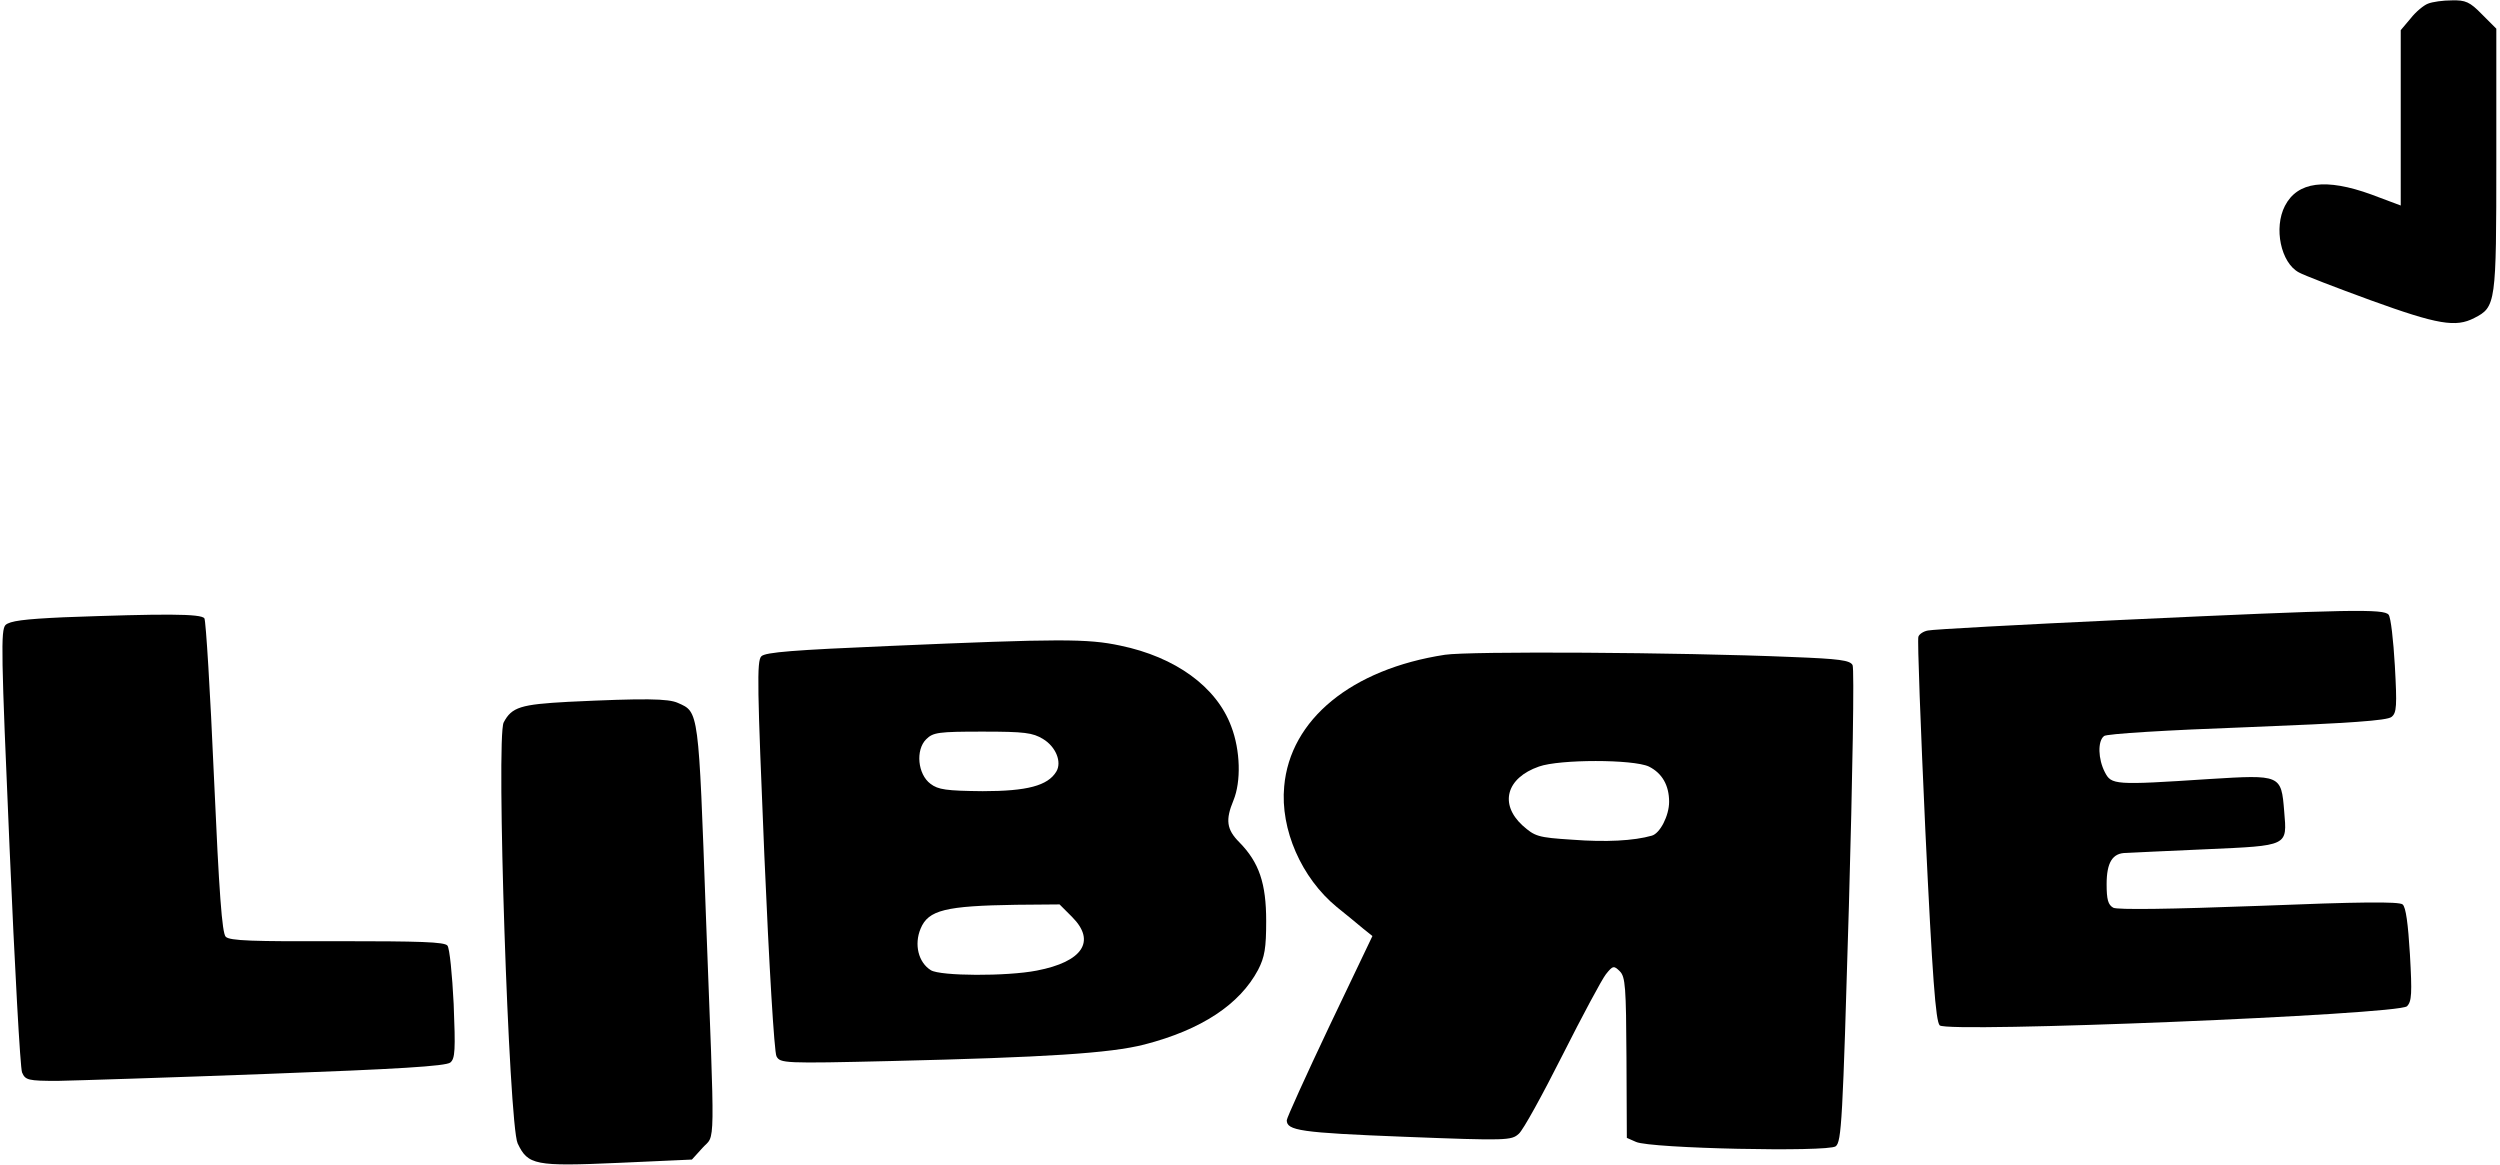 <?xml version="1.0" standalone="no"?>
<!DOCTYPE svg PUBLIC "-//W3C//DTD SVG 20010904//EN"
 "http://www.w3.org/TR/2001/REC-SVG-20010904/DTD/svg10.dtd">
<svg version="1.0" xmlns="http://www.w3.org/2000/svg"
 width="680pt" height="317pt" viewBox="0 0 680 317"
 preserveAspectRatio="xMidYMid meet">
<g transform="translate(0,317) scale(0.1,-0.1)"
fill="#000000" stroke="none">
<path d="M6604 3160 c-11 -4 -33 -22 -47 -40 l-27 -32 0 -238 0 -239 -80 30
c-124 45 -201 35 -235 -31 -31 -60 -11 -155 38 -181 12 -7 100 -41 196 -76
182 -66 231 -74 281 -48 59 30 60 39 60 431 l0 356 -39 39 c-33 34 -45 39 -82
38 -24 0 -53 -4 -65 -9z"/>
<path d="M5775 1484 c-280 -13 -520 -26 -531 -29 -12 -2 -24 -10 -26 -17 -3
-7 6 -245 19 -528 19 -397 28 -518 39 -529 20 -21 1248 29 1271 52 13 13 14
35 8 141 -5 83 -11 129 -20 136 -10 8 -118 7 -391 -4 -242 -9 -385 -11 -396
-5 -14 8 -18 22 -18 64 0 59 16 85 53 85 12 1 110 5 217 10 226 10 221 8 213
103 -8 100 -9 100 -204 88 -259 -17 -266 -16 -284 19 -18 35 -20 84 -2 98 7 6
169 16 389 24 281 11 381 18 393 28 14 11 15 30 9 139 -4 69 -11 132 -17 139
-13 16 -100 15 -722 -14z"/>
<path d="M173 1491 c-109 -5 -146 -10 -158 -21 -13 -14 -12 -76 11 -605 14
-325 29 -600 34 -612 9 -21 16 -23 97 -23 49 1 305 9 570 19 353 13 486 21
498 31 13 11 14 34 9 159 -4 80 -11 152 -17 159 -8 10 -74 12 -300 12 -229 -1
-292 1 -303 12 -10 10 -18 118 -32 434 -10 231 -22 426 -26 432 -8 13 -110 13
-383 3z"/>
<path d="M2420 1413 c-260 -11 -338 -17 -349 -28 -13 -12 -11 -86 8 -541 13
-302 27 -536 33 -547 10 -19 19 -20 312 -13 419 10 596 21 689 45 155 40 259
109 309 203 18 35 22 59 22 133 0 102 -19 159 -73 214 -35 35 -38 61 -16 114
21 51 19 136 -6 201 -40 108 -152 189 -302 220 -89 19 -164 19 -627 -1z m417
-253 c35 -21 52 -63 36 -89 -23 -38 -79 -53 -200 -53 -99 1 -121 4 -142 20
-35 26 -41 92 -12 121 19 19 33 21 154 21 114 0 136 -3 164 -20z m79 -484 c66
-66 29 -122 -96 -146 -82 -16 -262 -15 -288 1 -34 21 -46 70 -28 113 21 51 68
62 260 65 l118 1 34 -34z"/>
<path d="M3930 1389 c-254 -39 -421 -176 -437 -358 -11 -117 47 -249 143 -328
26 -21 58 -47 72 -59 l25 -20 -117 -245 c-64 -135 -116 -250 -116 -256 0 -28
36 -34 319 -45 281 -11 292 -10 312 8 12 10 65 107 119 214 54 107 107 206
118 220 19 24 22 24 38 8 15 -15 17 -43 18 -235 l1 -218 25 -11 c39 -18 521
-28 543 -12 16 12 19 68 36 653 10 354 15 647 10 656 -7 13 -35 17 -166 22
-307 13 -877 16 -943 6z m555 -304 c36 -18 55 -51 55 -96 0 -38 -25 -86 -47
-92 -49 -14 -125 -18 -216 -11 -95 6 -102 9 -136 39 -63 58 -44 129 45 160 56
20 256 20 299 0z"/>
<path d="M1545 1261 c-128 -7 -153 -14 -175 -56 -21 -40 14 -1093 38 -1145 28
-59 47 -63 274 -53 l200 9 29 32 c35 39 34 -25 9 634 -20 558 -19 551 -76 576
-26 12 -90 13 -299 3z"/>
</g>
</svg>
